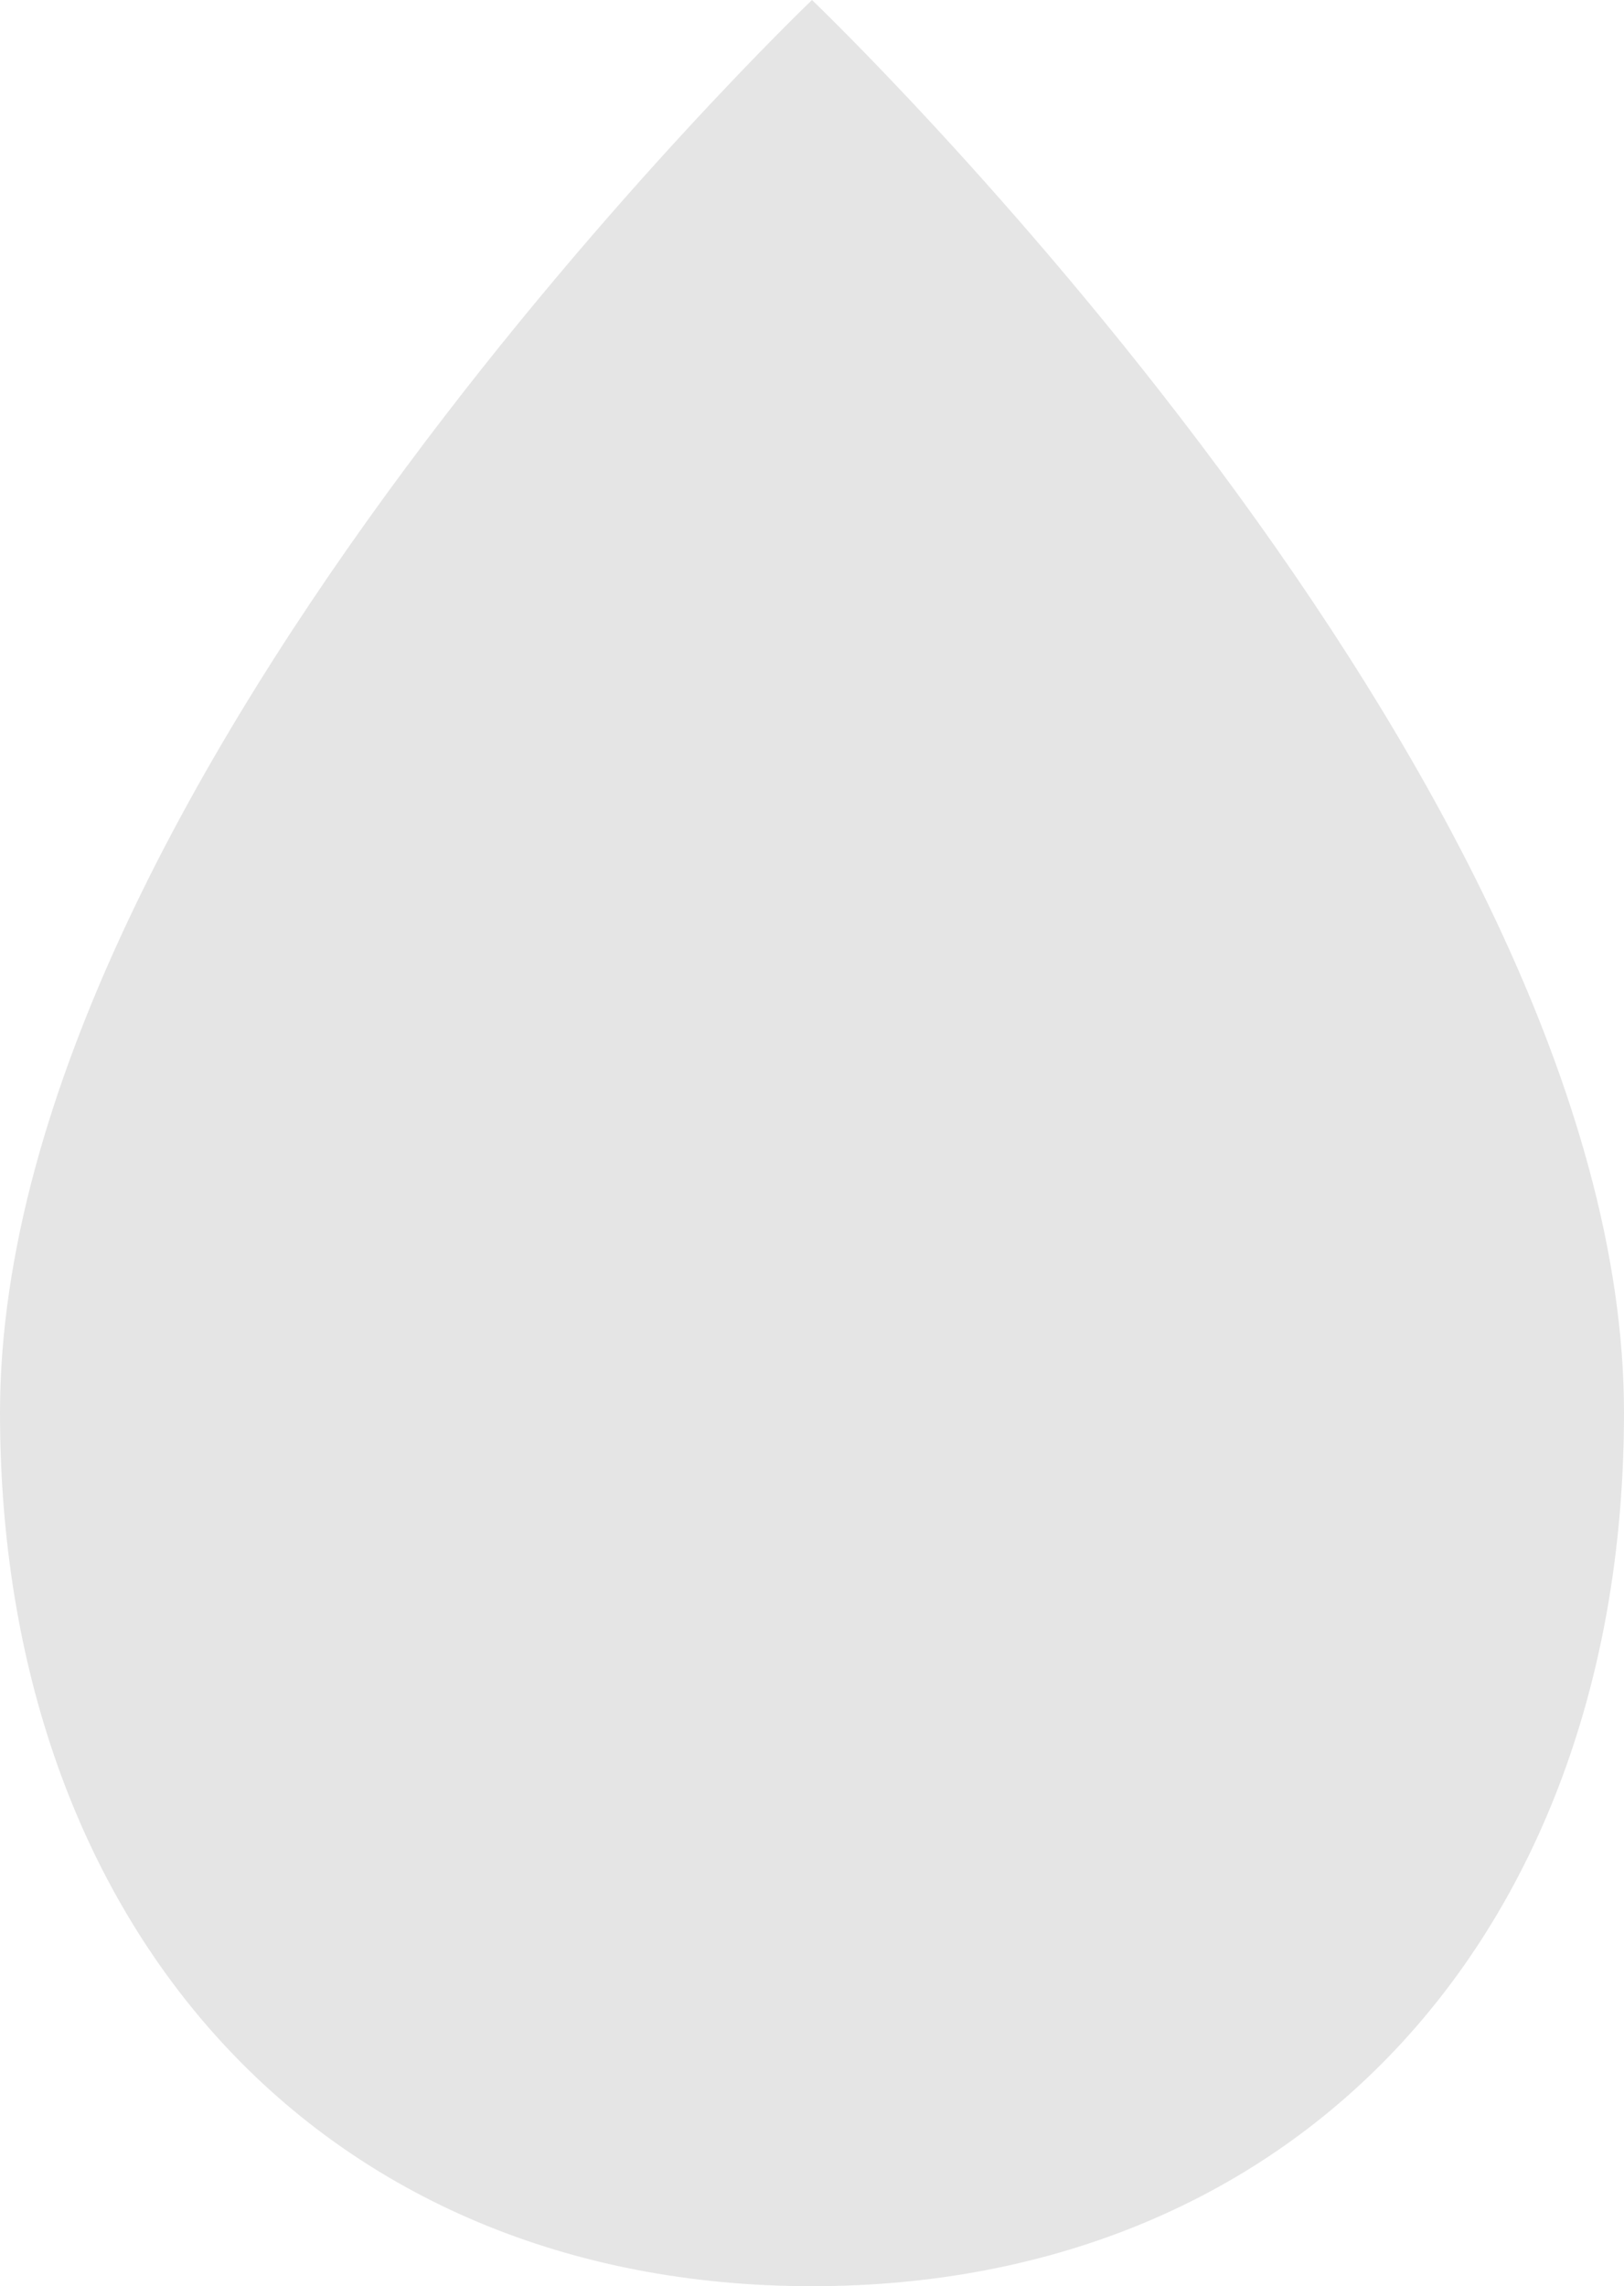 <svg width="2784" height="3918" viewBox="0 0 2784 3918" fill="none" xmlns="http://www.w3.org/2000/svg">
<g clip-path="url(#clip0_174_406)">
<mask id="mask0_174_406" style="mask-type:luminance" maskUnits="userSpaceOnUse" x="0" y="0" width="2784" height="3918">
<path d="M2784 0H0V3918H2784V0Z" fill="white"/>
</mask>
<g mask="url(#mask0_174_406)">
<g opacity="0.5" filter="url(#filter0_ii_174_406)">
<path d="M1392 0C1392 0 2784 1329.13 2784 2420.74C2784 3303.85 2232.97 3918 1392 3918C551.029 3918 -0.001 3303.85 1.48764e-09 2420.74C0.001 1329.13 1392 0 1392 0Z" fill="white" fill-opacity="0.08"/>
<path d="M1392 0C1392 0 2784 1329.13 2784 2420.74C2784 3303.85 2232.97 3918 1392 3918C551.029 3918 -0.001 3303.85 1.48764e-09 2420.74C0.001 1329.13 1392 0 1392 0Z" fill="black" fill-opacity="0.2"/>
</g>
</g>
</g>
<defs>
<filter id="filter0_ii_174_406" x="-2" y="-8" width="2788" height="3934" filterUnits="userSpaceOnUse" color-interpolation-filters="sRGB">
<feFlood flood-opacity="0" result="BackgroundImageFix"/>
<feBlend mode="normal" in="SourceGraphic" in2="BackgroundImageFix" result="shape"/>
<feColorMatrix in="SourceAlpha" type="matrix" values="0 0 0 0 0 0 0 0 0 0 0 0 0 0 0 0 0 0 127 0" result="hardAlpha"/>
<feOffset dx="2" dy="8"/>
<feGaussianBlur stdDeviation="7.75"/>
<feComposite in2="hardAlpha" operator="arithmetic" k2="-1" k3="1"/>
<feColorMatrix type="matrix" values="0 0 0 0 1 0 0 0 0 1 0 0 0 0 1 0 0 0 0.25 0"/>
<feBlend mode="normal" in2="shape" result="effect1_innerShadow_174_406"/>
<feColorMatrix in="SourceAlpha" type="matrix" values="0 0 0 0 0 0 0 0 0 0 0 0 0 0 0 0 0 0 127 0" result="hardAlpha"/>
<feOffset dx="-2" dy="-8"/>
<feGaussianBlur stdDeviation="7.75"/>
<feComposite in2="hardAlpha" operator="arithmetic" k2="-1" k3="1"/>
<feColorMatrix type="matrix" values="0 0 0 0 1 0 0 0 0 1 0 0 0 0 1 0 0 0 0.25 0"/>
<feBlend mode="normal" in2="effect1_innerShadow_174_406" result="effect2_innerShadow_174_406"/>
</filter>
<clipPath id="clip0_174_406">
<rect width="2784" height="3918" fill="white"/>
</clipPath>
</defs>
</svg>

